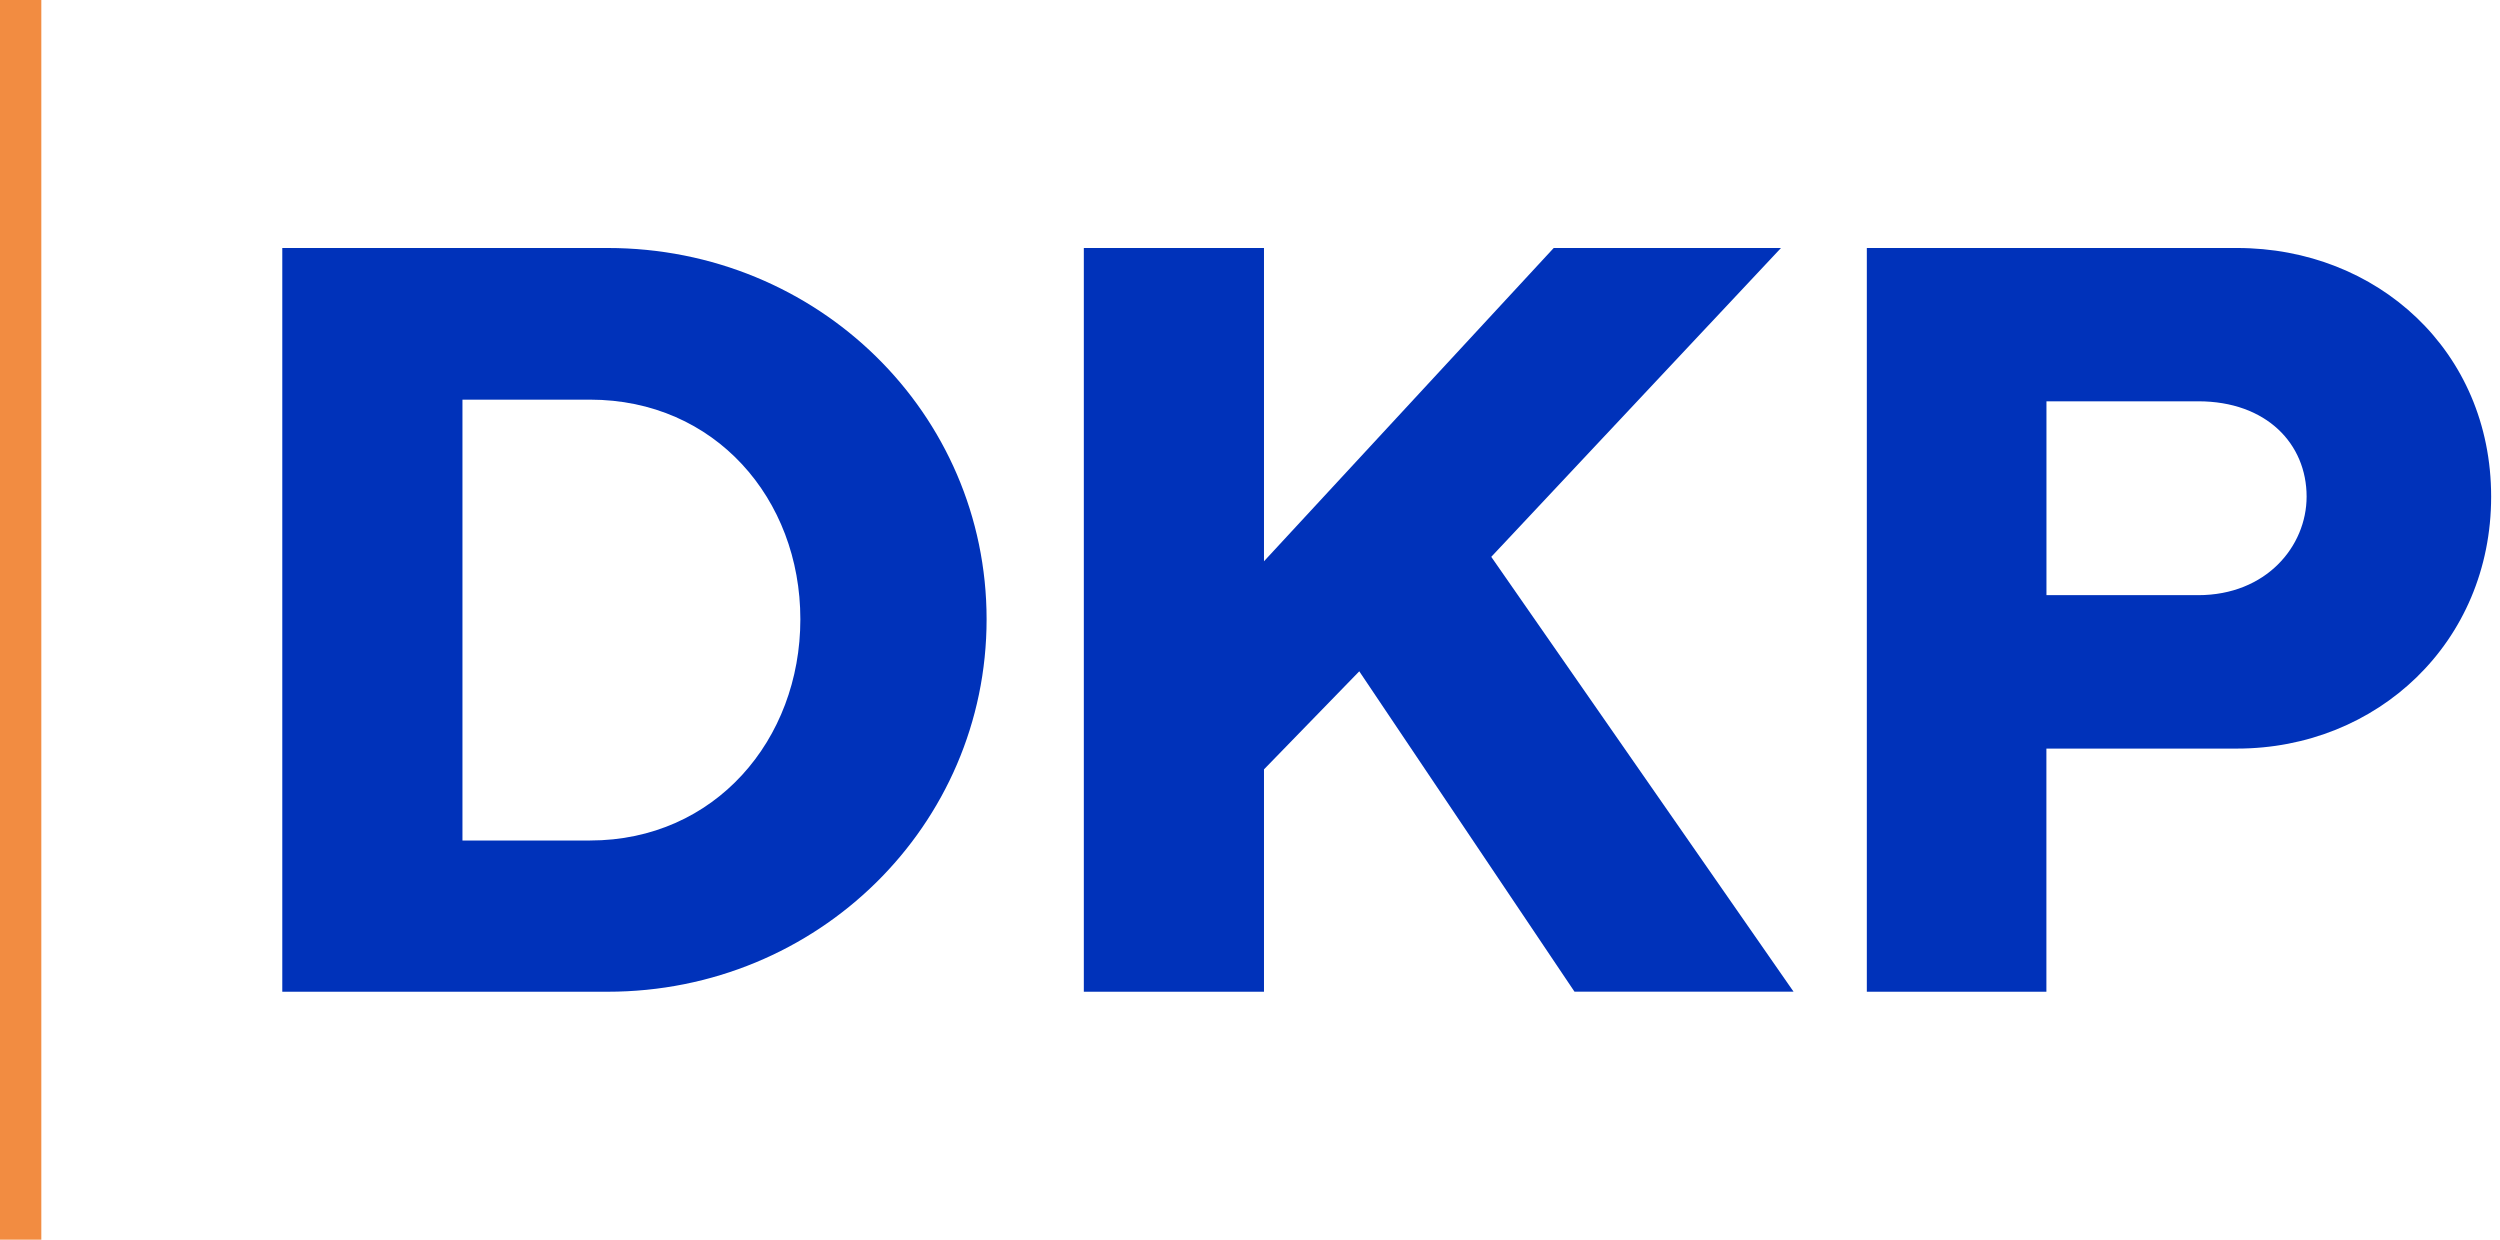 <?xml version="1.0" encoding="UTF-8"?>
<svg xmlns="http://www.w3.org/2000/svg" id="Layer_1" viewBox="0 0 423.5 210">
  <defs>
    <style>.cls-1{fill:#f28c41;}.cls-2{fill:#0032ba;}</style>
  </defs>
  <g>
    <path class="cls-2" d="m47.82,167.99V42.01h55.11c35.62,0,64.2,28.02,64.2,62.9s-28.57,63.09-64.2,63.09h-55.11Zm52.14-25.61c21.15,0,35.62-17.07,35.62-37.48s-14.47-37.2-35.62-37.2h-21.62v74.68h21.62Z"></path>
    <path class="cls-2" d="m183.6,167.99V42.01h30.52v53.07l49.08-53.07h38.5l-49.08,52.32,51.21,73.66h-37.11l-36.46-54.27-16.14,16.61v37.67h-30.52Z"></path>
    <path class="cls-2" d="m316.24,167.99V42.01h62.71c23.75,0,43.05,17.44,43.05,42.12s-19.3,42.68-43.05,42.68h-32.29v41.19h-30.43Zm30.43-67.17h25.7c11.5,0,18.37-8.26,18.37-16.7,0-8.91-6.77-16.14-18.37-16.14h-25.7v32.84Z"></path>
  </g>
  <rect class="cls-1" width="7" height="210"></rect>
</svg>
